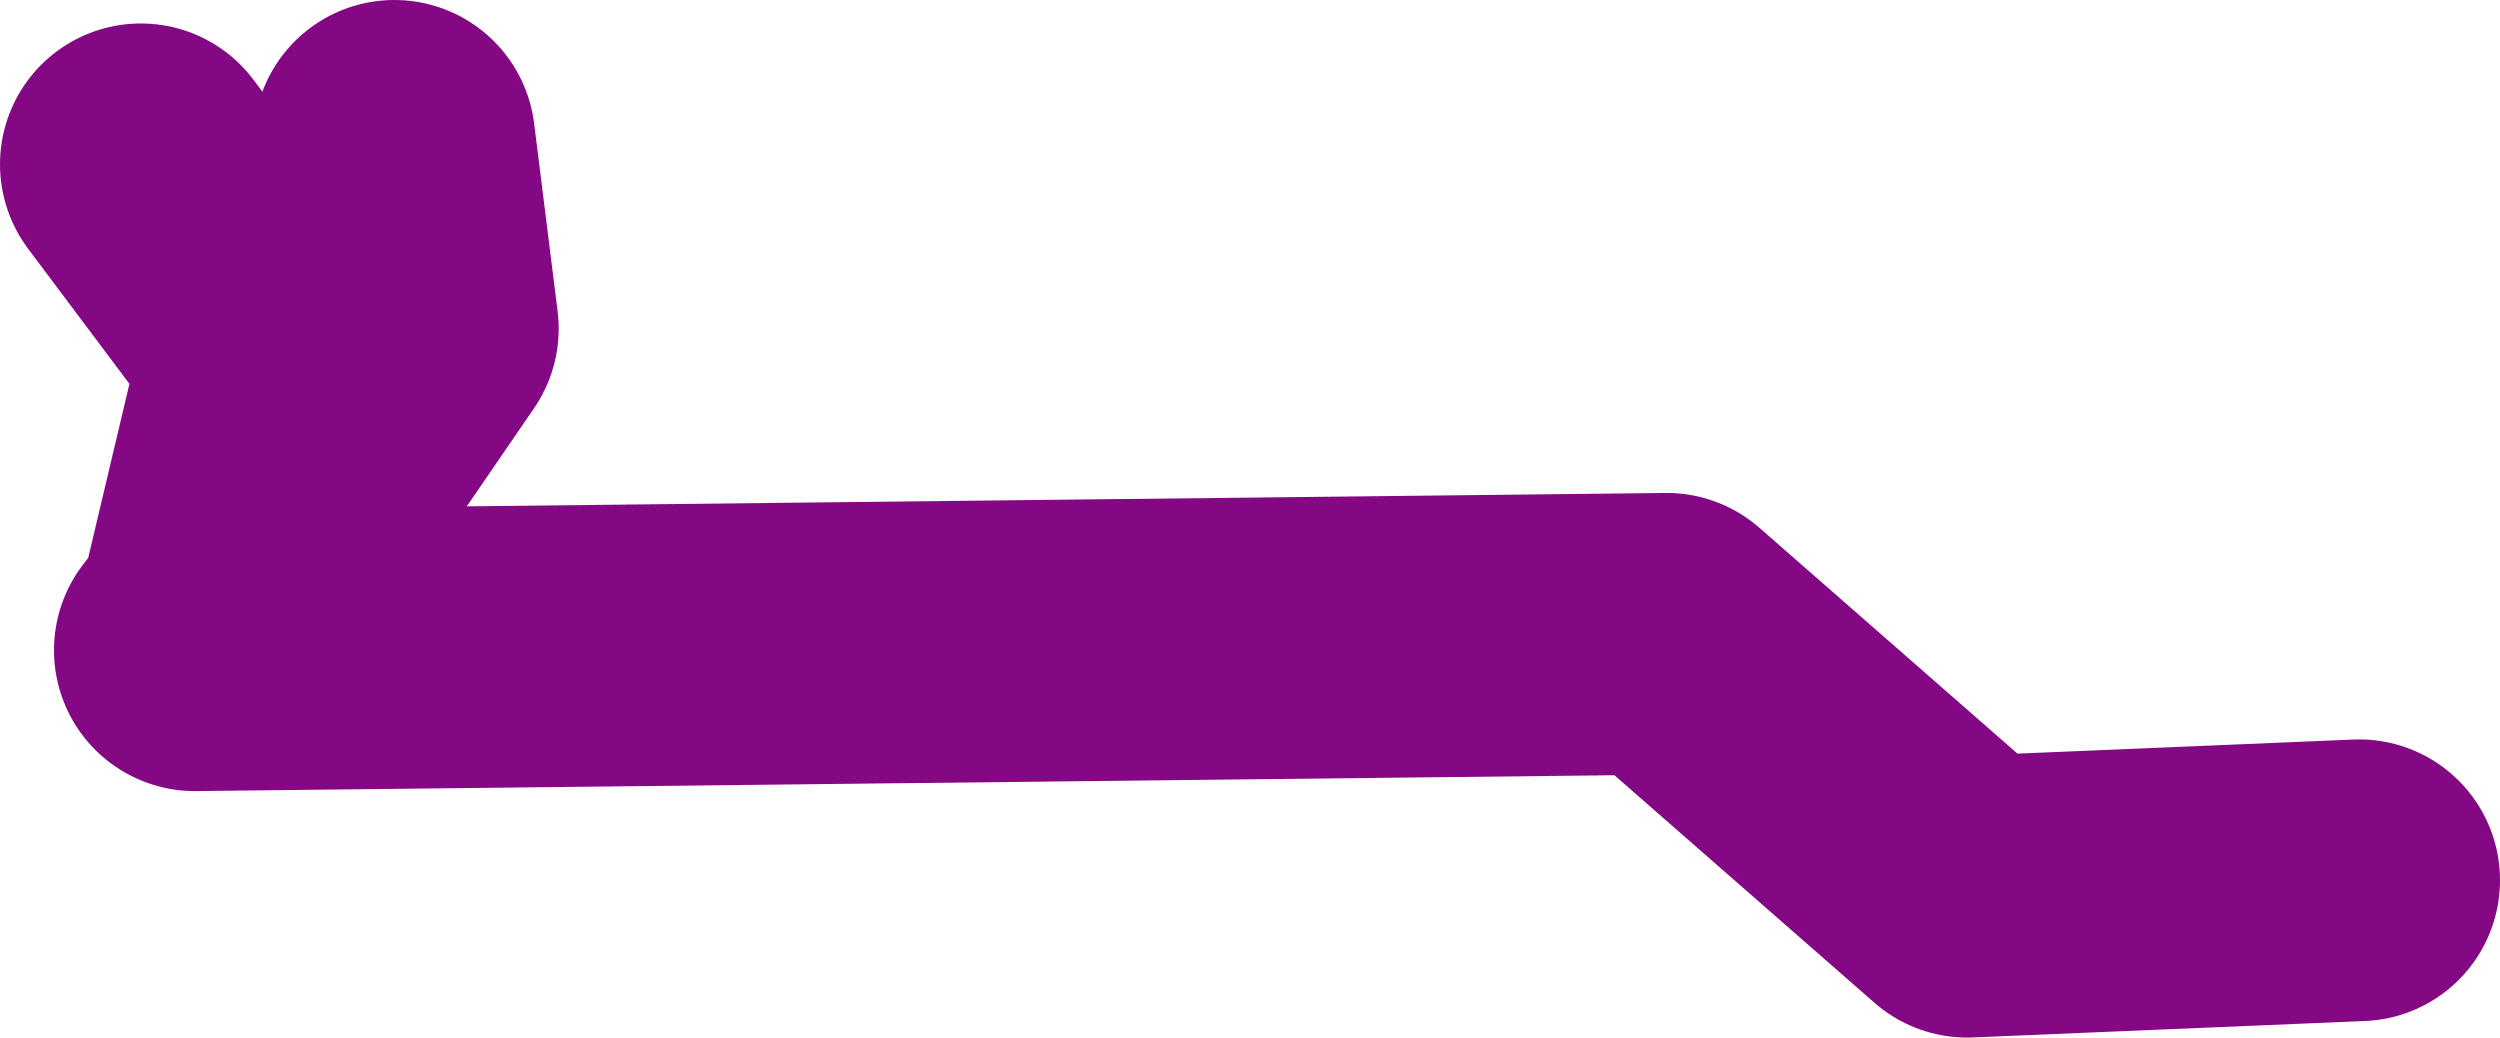 <?xml version="1.0" encoding="UTF-8" standalone="no"?>
<svg xmlns:xlink="http://www.w3.org/1999/xlink" height="22.1px" width="53.25px" xmlns="http://www.w3.org/2000/svg">
  <g transform="matrix(1.0, 0.0, 0.0, 1.0, 24.3, -16.6)">
    <path d="M-15.9 19.6 L-15.4 23.6 -19.65 29.8 -20.15 30.45 11.2 30.1 17.6 35.7 25.95 35.35 M-21.3 20.1 L-18.3 24.1 -19.65 29.8" fill="none" stroke="#840783" stroke-linecap="round" stroke-linejoin="round" stroke-width="6.0"/>
  </g>
</svg>
